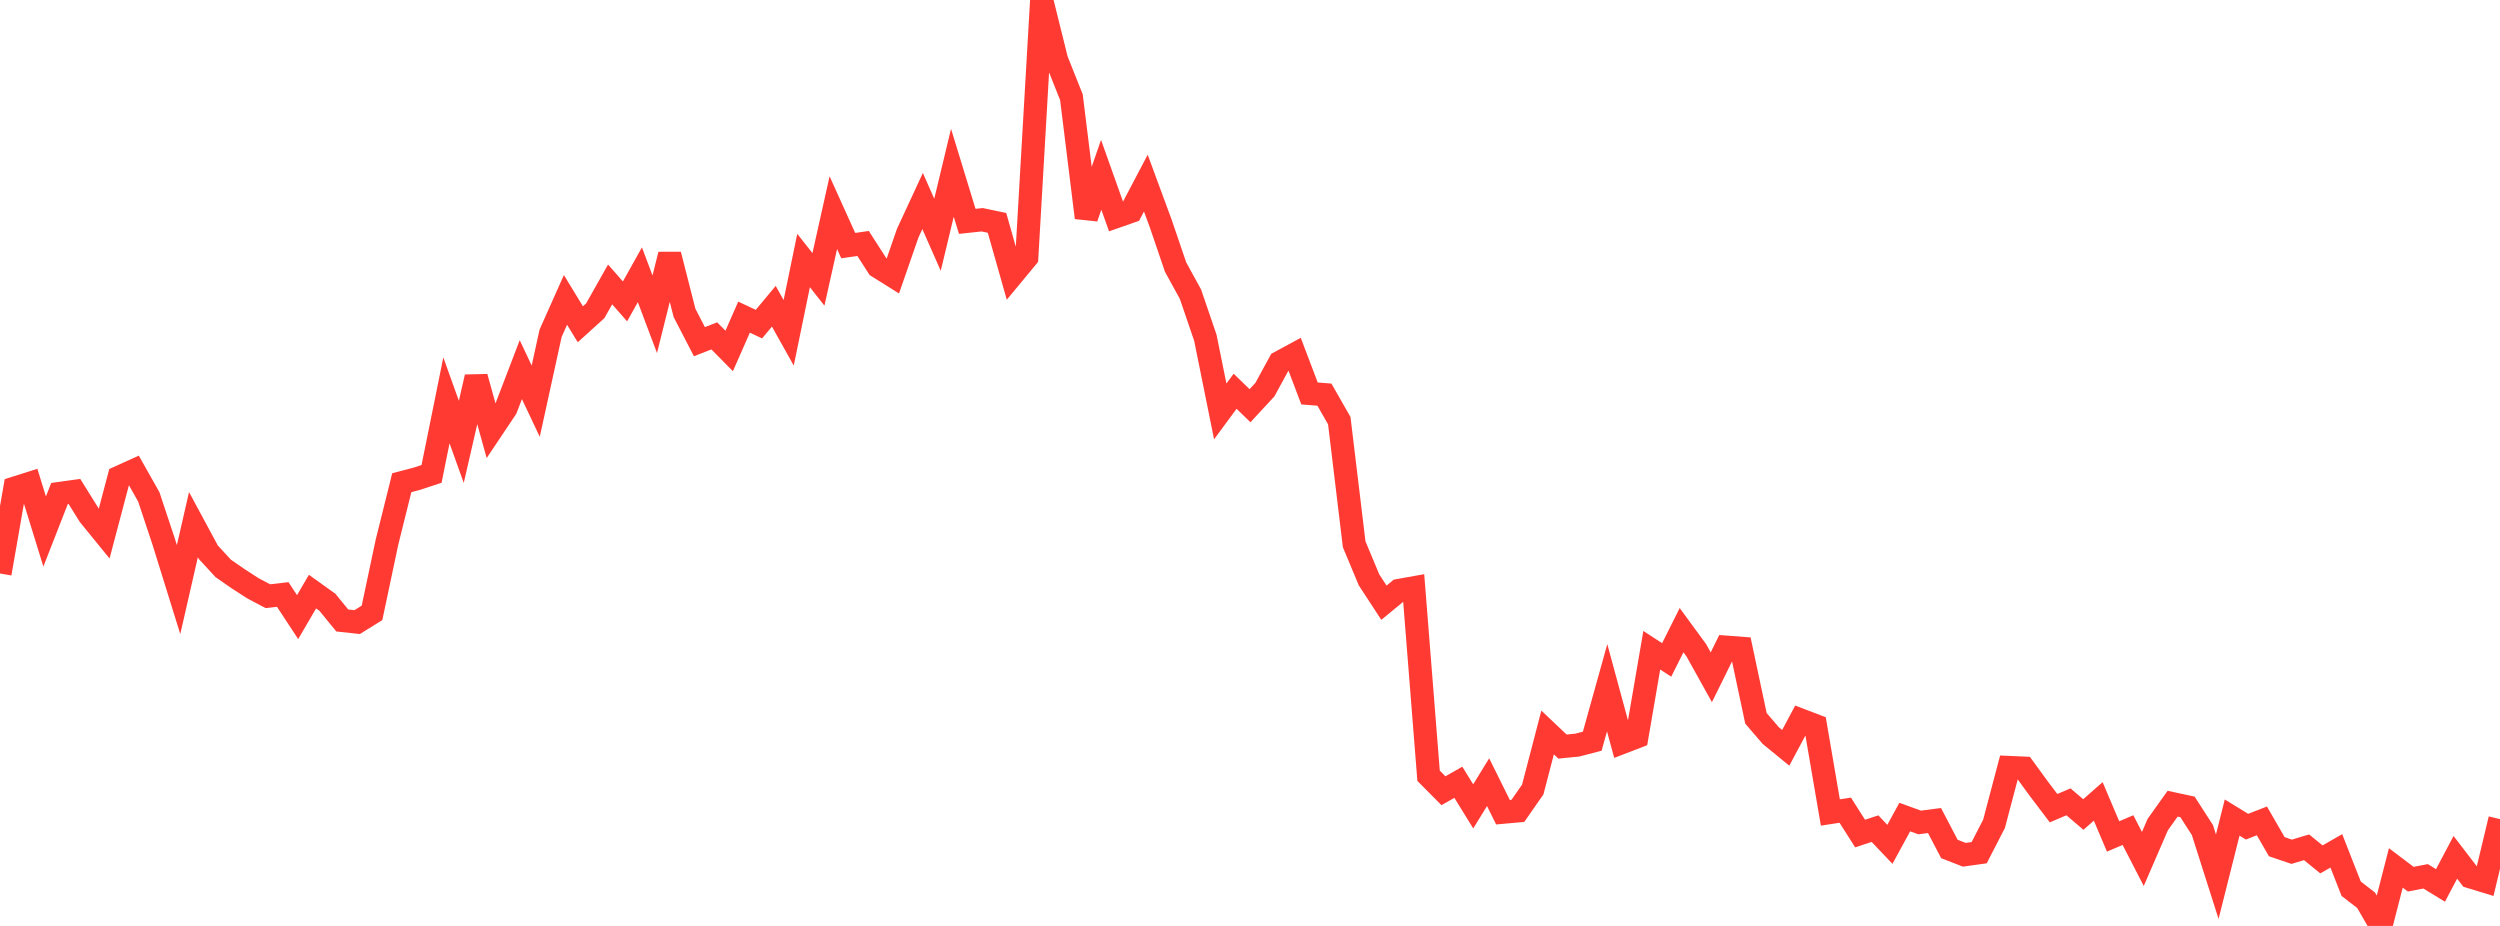 <?xml version="1.0" standalone="no"?>
<!DOCTYPE svg PUBLIC "-//W3C//DTD SVG 1.1//EN" "http://www.w3.org/Graphics/SVG/1.1/DTD/svg11.dtd">

<svg width="135" height="50" viewBox="0 0 135 50" preserveAspectRatio="none" 
  xmlns="http://www.w3.org/2000/svg"
  xmlns:xlink="http://www.w3.org/1999/xlink">


<polyline points="0.0, 30.968 0.804, 26.355 1.607, 26.101 2.411, 28.701 3.214, 26.647 4.018, 26.536 4.821, 27.825 5.625, 28.813 6.429, 25.773 7.232, 25.409 8.036, 26.834 8.839, 29.251 9.643, 31.839 10.446, 28.33 11.25, 29.821 12.054, 30.694 12.857, 31.25 13.661, 31.769 14.464, 32.195 15.268, 32.102 16.071, 33.325 16.875, 31.946 17.679, 32.521 18.482, 33.506 19.286, 33.593 20.089, 33.094 20.893, 29.294 21.696, 26.066 22.5, 25.855 23.304, 25.59 24.107, 21.619 24.911, 23.86 25.714, 20.361 26.518, 23.256 27.321, 22.057 28.125, 19.96 28.929, 21.663 29.732, 17.997 30.536, 16.194 31.339, 17.512 32.143, 16.783 32.946, 15.359 33.75, 16.276 34.554, 14.837 35.357, 16.969 36.161, 13.747 36.964, 16.896 37.768, 18.45 38.571, 18.137 39.375, 18.951 40.179, 17.125 40.982, 17.503 41.786, 16.537 42.589, 17.972 43.393, 14.068 44.196, 15.086 45.0, 11.484 45.804, 13.263 46.607, 13.148 47.411, 14.399 48.214, 14.902 49.018, 12.587 49.821, 10.855 50.625, 12.678 51.429, 9.33 52.232, 11.953 53.036, 11.867 53.839, 12.035 54.643, 14.871 55.446, 13.901 56.25, 0.0 57.054, 3.236 57.857, 5.25 58.661, 11.755 59.464, 9.439 60.268, 11.697 61.071, 11.416 61.875, 9.888 62.679, 12.069 63.482, 14.423 64.286, 15.889 65.089, 18.238 65.893, 22.217 66.696, 21.127 67.5, 21.908 68.304, 21.041 69.107, 19.567 69.911, 19.132 70.714, 21.247 71.518, 21.31 72.321, 22.715 73.125, 29.39 73.929, 31.316 74.732, 32.546 75.536, 31.885 76.339, 31.742 77.143, 41.892 77.946, 42.7 78.75, 42.243 79.554, 43.544 80.357, 42.237 81.161, 43.86 81.964, 43.788 82.768, 42.635 83.571, 39.553 84.375, 40.315 85.179, 40.234 85.982, 40.024 86.786, 37.139 87.589, 40.095 88.393, 39.786 89.196, 35.113 90.0, 35.636 90.804, 34.029 91.607, 35.126 92.411, 36.572 93.214, 34.946 94.018, 35.007 94.821, 38.79 95.625, 39.725 96.429, 40.382 97.232, 38.88 98.036, 39.187 98.839, 43.873 99.643, 43.749 100.446, 45.012 101.25, 44.747 102.054, 45.594 102.857, 44.121 103.661, 44.413 104.464, 44.309 105.268, 45.845 106.071, 46.157 106.875, 46.045 107.679, 44.483 108.482, 41.443 109.286, 41.479 110.089, 42.581 110.893, 43.642 111.696, 43.299 112.5, 43.983 113.304, 43.276 114.107, 45.168 114.911, 44.826 115.714, 46.384 116.518, 44.529 117.321, 43.4 118.125, 43.573 118.929, 44.82 119.732, 47.341 120.536, 44.148 121.339, 44.641 122.143, 44.328 122.946, 45.722 123.75, 45.995 124.554, 45.753 125.357, 46.407 126.161, 45.946 126.964, 47.992 127.768, 48.612 128.571, 50.0 129.375, 46.867 130.179, 47.476 130.982, 47.321 131.786, 47.813 132.589, 46.296 133.393, 47.345 134.196, 47.59 135.0, 44.232" fill="none" stroke="#ff3a33" stroke-width="1.25"/>

</svg>